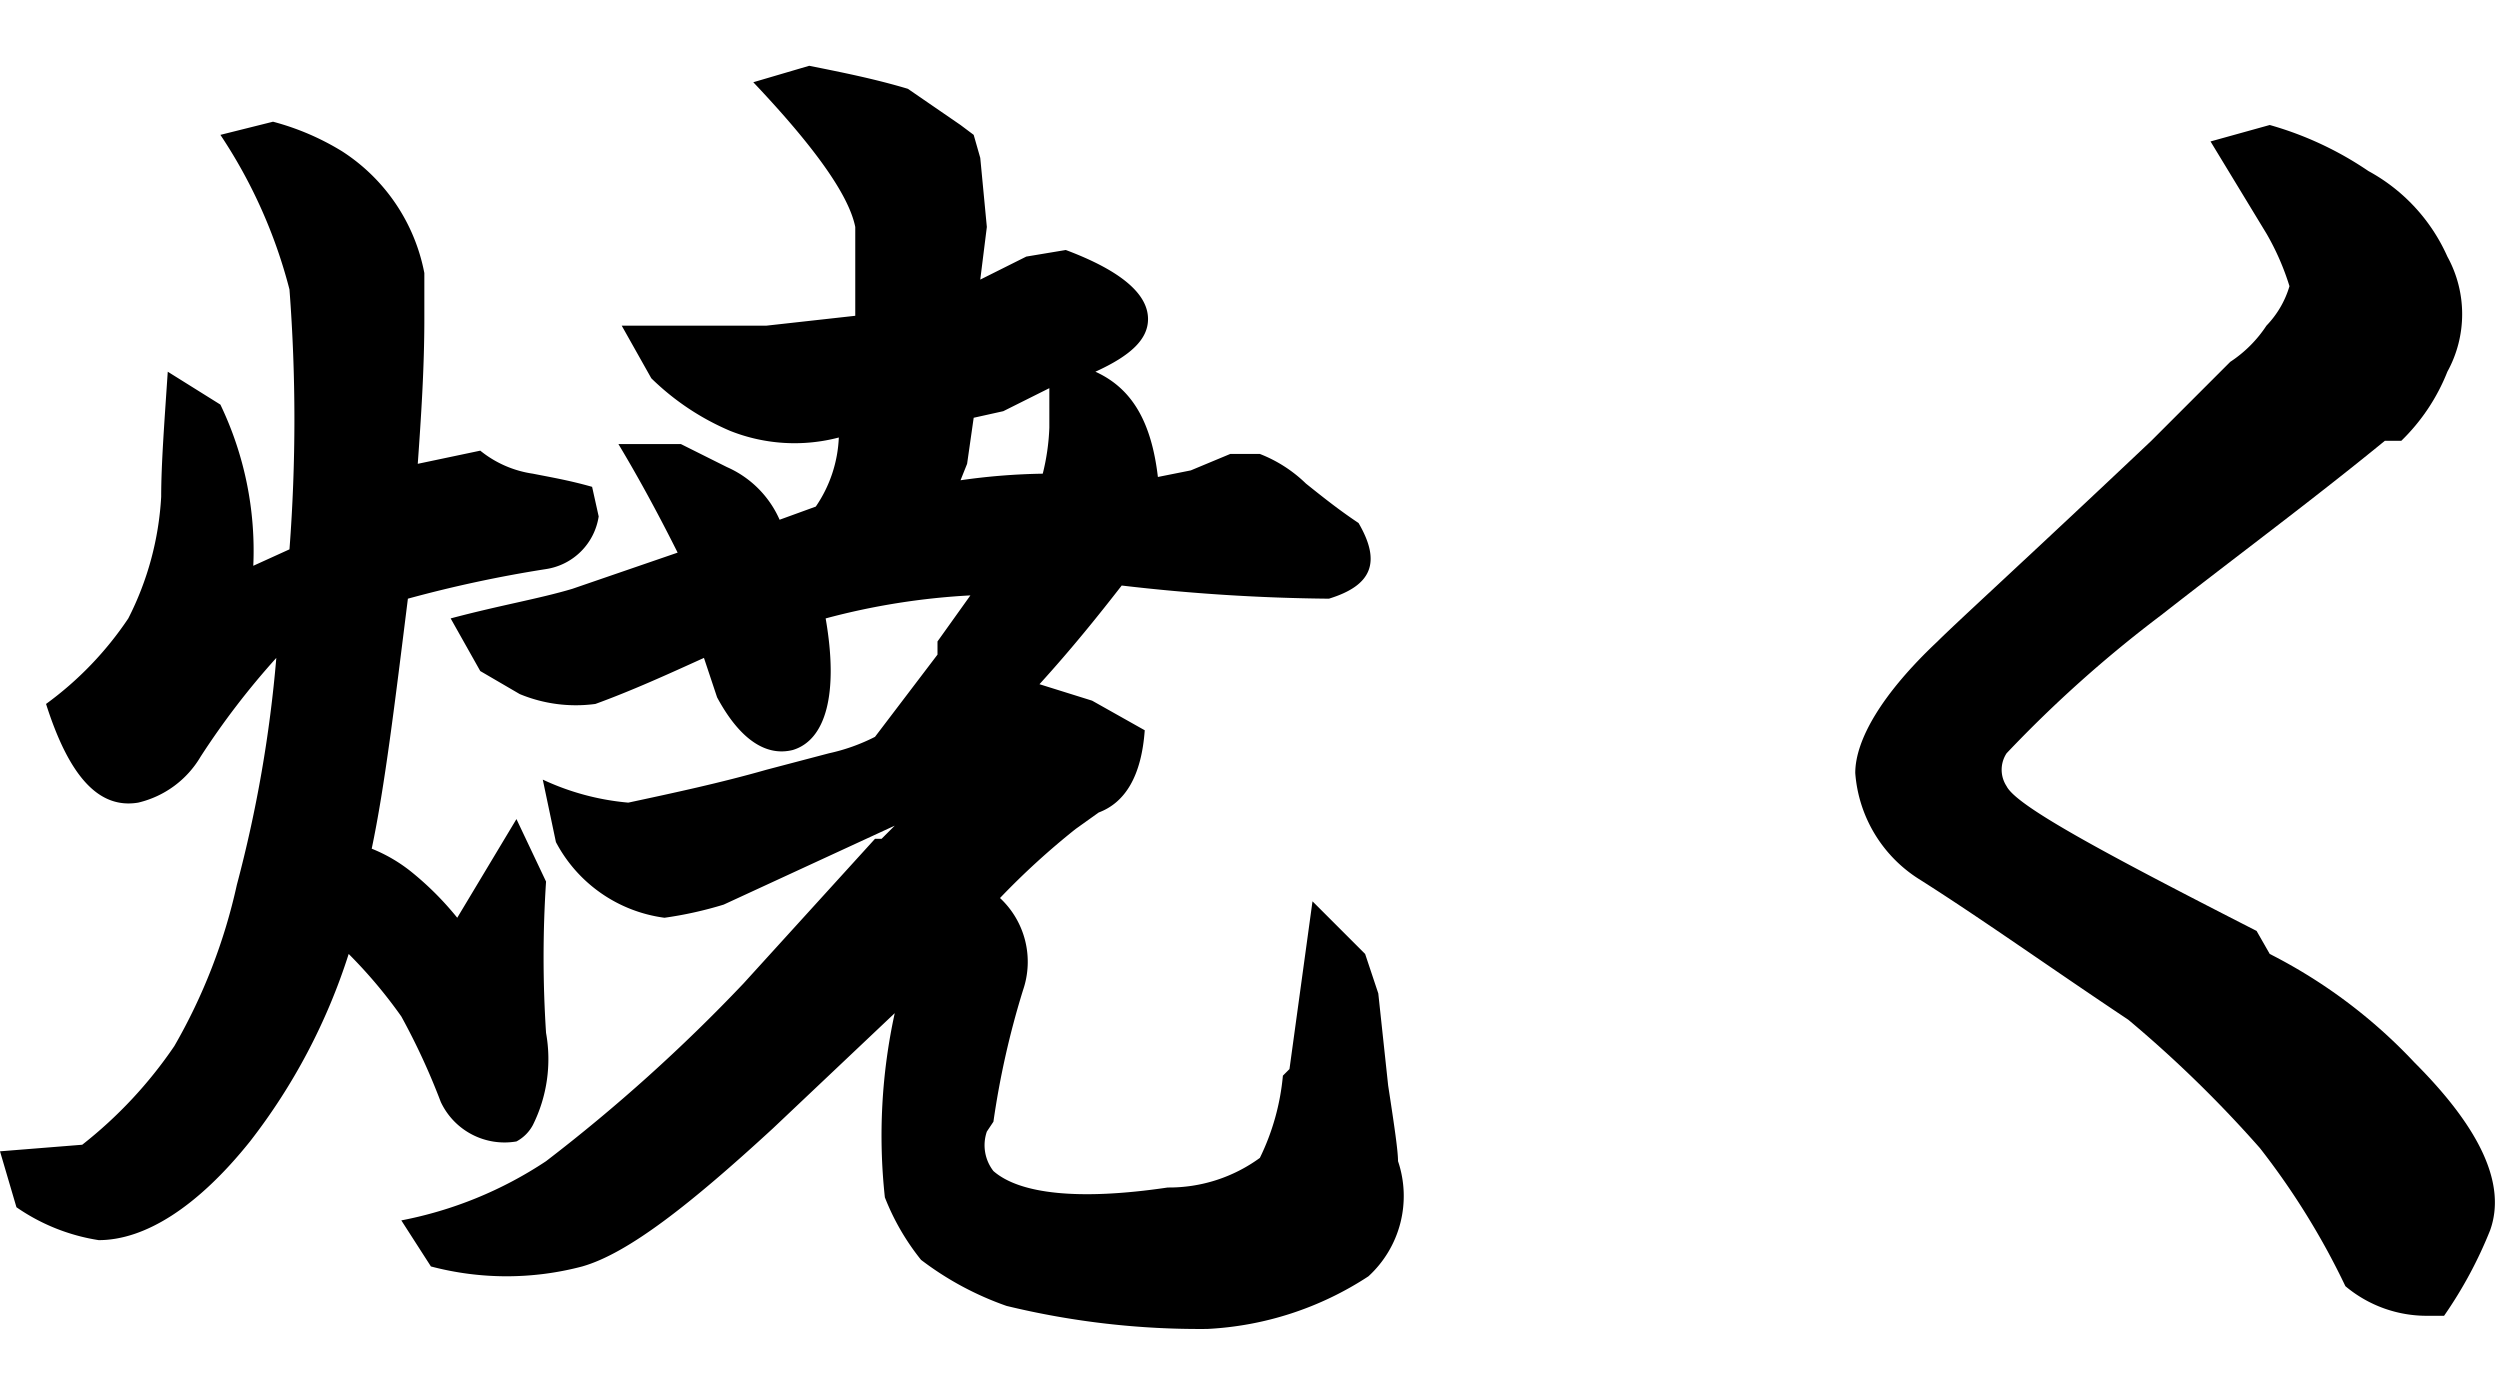 <svg xmlns="http://www.w3.org/2000/svg" viewBox="0 0 76 42"><path d="M5.1,11.3l1.6,1a10.27,10.27,0,0,1,1,4.9l1.1-.5a52.08,52.08,0,0,0,0-7.9A15.37,15.37,0,0,0,6.7,4.1l1.6-.4a7.84,7.84,0,0,1,2.1.9,5.67,5.67,0,0,1,2.5,3.7V9.7c0,1.5-.1,3-.2,4.4l1.9-.4a3.29,3.29,0,0,0,1.6.7c.5.1,1.1.2,1.8.4l.2.9a1.91,1.91,0,0,1-1.6,1.6,38.32,38.32,0,0,0-4.2.9c-.4,3.2-.7,5.7-1.1,7.6a4.73,4.73,0,0,1,1.2.7,9.27,9.27,0,0,1,1.4,1.4l1.8-3,.9,1.9a35.29,35.29,0,0,0,0,4.6,4.5,4.5,0,0,1-.4,2.8,1.21,1.21,0,0,1-.5.5,2.14,2.14,0,0,1-2.3-1.2,20.62,20.62,0,0,0-1.2-2.6A14.62,14.62,0,0,0,10.6,29a18.36,18.36,0,0,1-3,5.7c-1.6,2-3.2,3-4.6,3a6,6,0,0,1-2.5-1L0,35l2.5-.2a13.32,13.32,0,0,0,2.8-3,17.2,17.2,0,0,0,1.9-4.9A39.84,39.84,0,0,0,8.4,20a23.72,23.72,0,0,0-2.3,3,3,3,0,0,1-1.9,1.4c-1.2.2-2.1-.8-2.8-3a10.3,10.3,0,0,0,2.5-2.6,9.25,9.25,0,0,0,1-3.7C4.9,14.1,5,12.8,5.1,11.3ZM22.9,2.5,24.6,2c1,.2,2,.4,3,.7l1.6,1.1.4.3.2.7L30,6.9l-.2,1.6,1.4-.7,1.2-.2c1.6.6,2.5,1.3,2.5,2.1,0,.6-.5,1.1-1.6,1.6,1.1.5,1.7,1.5,1.9,3.2l1-.2,1.2-.5h.9a4.19,4.19,0,0,1,1.4.9c.5.4,1,.8,1.6,1.2.7,1.2.4,1.9-.9,2.3a58.27,58.27,0,0,1-6.3-.4c-.7.9-1.5,1.9-2.5,3l1.6.5,1.6.9c-.1,1.4-.6,2.2-1.4,2.5l-.7.5a22.91,22.91,0,0,0-2.3,2.1,2.65,2.65,0,0,1,.7,2.8,25.85,25.85,0,0,0-.9,4l-.2.3a1.28,1.28,0,0,0,.2,1.2c.8.7,2.6.9,5.3.5a4.68,4.68,0,0,0,2.8-.9,7.17,7.17,0,0,0,.7-2.5l.2-.2.7-5.1L41.5,29l.4,1.2.3,2.8c.2,1.3.3,2,.3,2.3a3.31,3.31,0,0,1-.9,3.5,9.82,9.82,0,0,1-4.9,1.6,24.83,24.83,0,0,1-6.1-.7A9.39,9.39,0,0,1,28,38.3a7.24,7.24,0,0,1-1.1-1.9,17.45,17.45,0,0,1,.3-5.6l-3.7,3.5c-2.5,2.3-4.4,3.8-5.8,4.2a9,9,0,0,1-4.6,0l-.9-1.4a12.06,12.06,0,0,0,4.4-1.8,51.34,51.34,0,0,0,6-5.4l4-4.4h.2l.4-.4L22,27.5a11.63,11.63,0,0,1-1.8.4,4.38,4.38,0,0,1-3.3-2.3l-.4-1.9a7.71,7.71,0,0,0,2.6.7c1.4-.3,2.8-.6,4.2-1l1.9-.5a5.78,5.78,0,0,0,1.4-.5l1.9-2.5v-.4l1-1.4a21.27,21.27,0,0,0-4.4.7c.4,2.3,0,3.7-1,4-.8.2-1.6-.3-2.3-1.6L21.4,20c-1.1.5-2.2,1-3.3,1.4a4.45,4.45,0,0,1-2.3-.3l-1.2-.7-.9-1.6c1.5-.4,2.7-.6,3.7-.9l3.2-1.1q-.9-1.8-1.8-3.3h1.9l1.4.7a3.12,3.12,0,0,1,1.6,1.6l1.1-.4a4,4,0,0,0,.7-2.1,5.3,5.3,0,0,1-3.3-.2,7.76,7.76,0,0,1-2.4-1.6l-.9-1.6h4.4L26,9.6V6.9C25.8,5.9,24.7,4.4,22.9,2.5Zm9,9.3-1.4.7-.9.2-.2,1.4-.2.5a19.48,19.48,0,0,1,2.5-.2,6.75,6.75,0,0,0,.2-1.4Z"/><path d="M67.2,4.3,69,3.8a10.32,10.32,0,0,1,3,1.4,5.5,5.5,0,0,1,2.4,2.6,3.63,3.63,0,0,1,0,3.5A6,6,0,0,1,73,13.4h-.5c-2.2,1.8-4.5,3.5-6.8,5.3A38,38,0,0,0,61,22.9a.91.91,0,0,0,0,1c.3.6,2.9,2,7.6,4.4l.4.7a15.88,15.88,0,0,1,4.4,3.3c2,2,2.8,3.7,2.3,5.1A13,13,0,0,1,74.3,40h-.5a3.84,3.84,0,0,1-2.5-.9,22.64,22.64,0,0,0-2.6-4.2,36.84,36.84,0,0,0-4-3.9c-2.4-1.6-4.5-3.1-6.4-4.3a4.18,4.18,0,0,1-1.9-3.2c0-1,.8-2.4,2.5-4,.6-.6,2.8-2.6,6.5-6.1L67.8,11a3.84,3.84,0,0,0,1.1-1.1,2.92,2.92,0,0,0,.7-1.2,7.74,7.74,0,0,0-.7-1.6Z"/></svg>